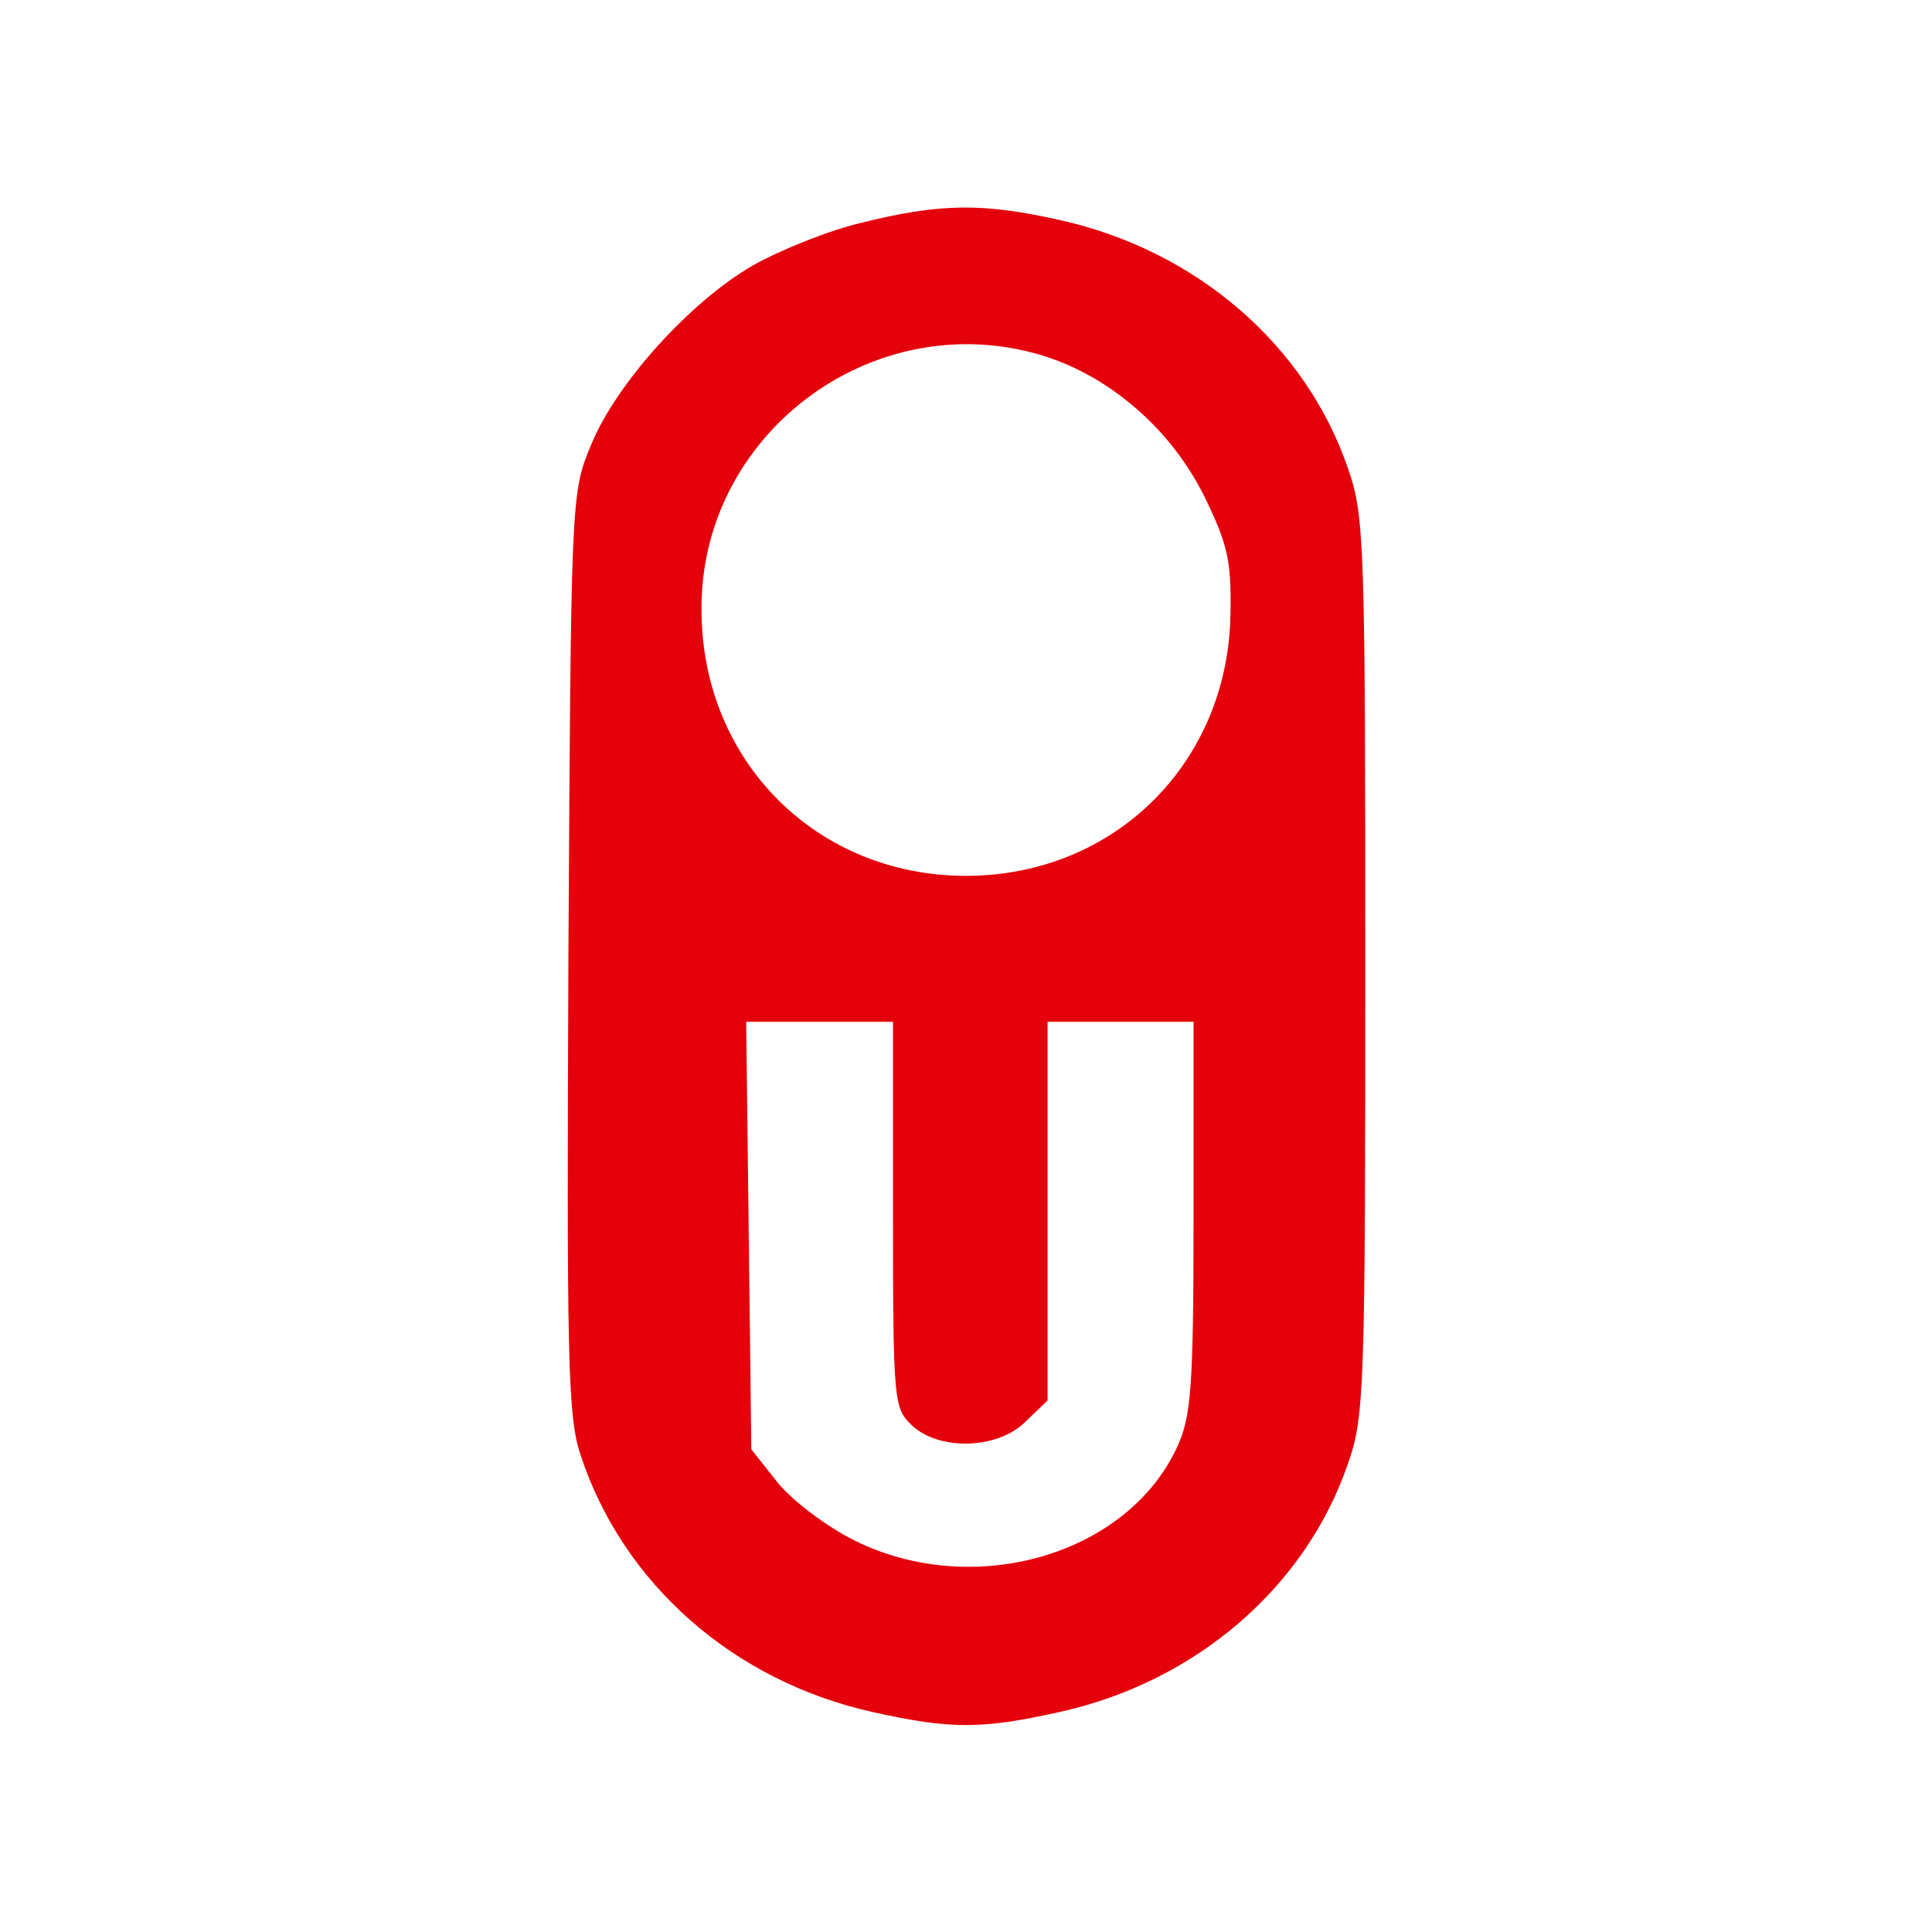 <?xml version="1.0" standalone="no"?>
<!DOCTYPE svg PUBLIC "-//W3C//DTD SVG 20010904//EN"
 "http://www.w3.org/TR/2001/REC-SVG-20010904/DTD/svg10.dtd">
<svg version="1.0" xmlns="http://www.w3.org/2000/svg"
 width="225pt" height="225pt" viewBox="0 0 225 225"
 preserveAspectRatio="xMidYMid meet">

<g transform="translate(0,225) scale(0.1,-0.1)"
fill="#E4010B" stroke="none">
<path d="M1005 1991 c-39 -9 -96 -32 -128 -50 -73 -42 -160 -138 -189 -210
-23 -55 -23 -62 -26 -590 -2 -474 -1 -540 14 -585 49 -150 178 -264 341 -300
90 -20 126 -20 216 0 160 35 288 146 337 290 19 54 20 87 20 579 0 492 -1 525
-20 579 -49 144 -177 255 -337 290 -89 20 -139 19 -228 -3z m209 -155 c78 -24
149 -85 188 -163 28 -57 32 -76 31 -137 -2 -174 -135 -306 -308 -306 -173 0
-306 132 -308 306 -4 207 199 360 397 300z m-174 -1001 c0 -218 1 -225 22
-245 32 -30 101 -28 133 5 l25 24 0 221 0 220 85 0 85 0 0 -227 c0 -201 -3
-233 -19 -268 -58 -126 -237 -178 -376 -109 -32 16 -72 46 -89 67 l-31 39 -3
249 -3 249 86 0 85 0 0 -225z"/>
</g>
</svg>